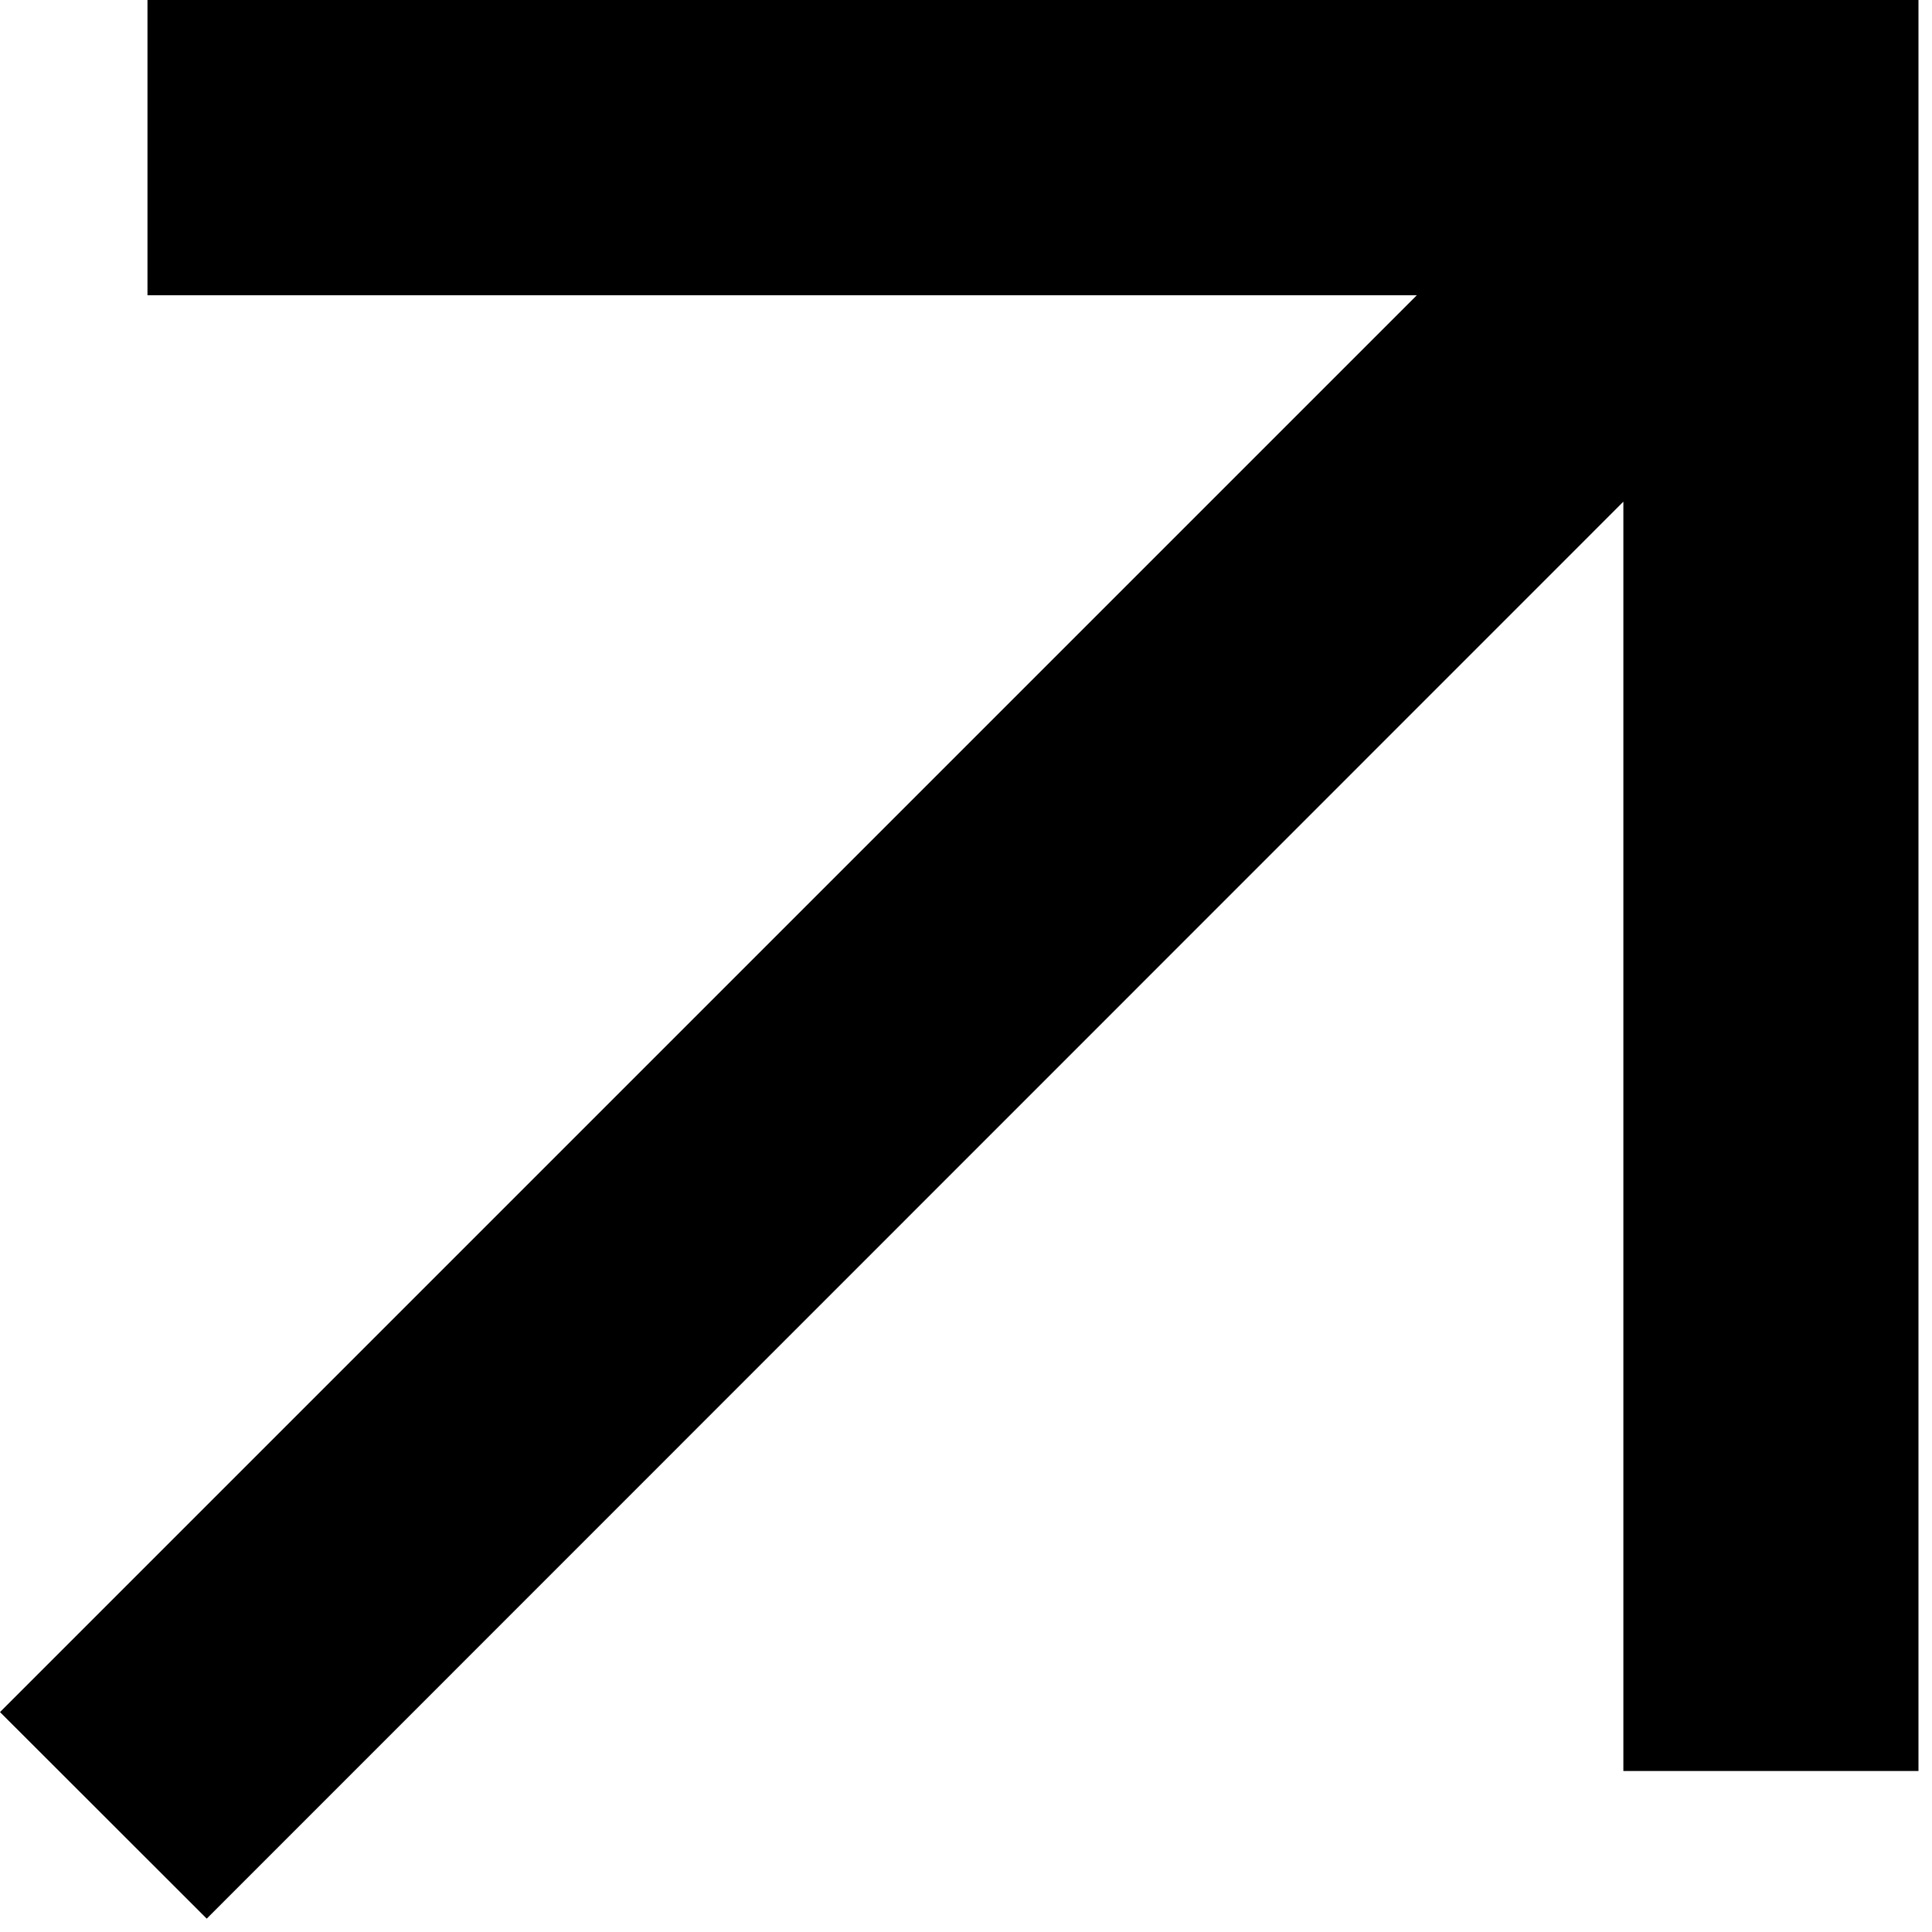 <svg width="12" height="12" viewBox="0 0 12 12" fill="none" xmlns="http://www.w3.org/2000/svg">
<path d="M1.284 11.917L0 10.634L8.8 1.834H0.916V0H11.916V11H10.083V3.116L1.284 11.917Z" fill="black"/>
</svg>
